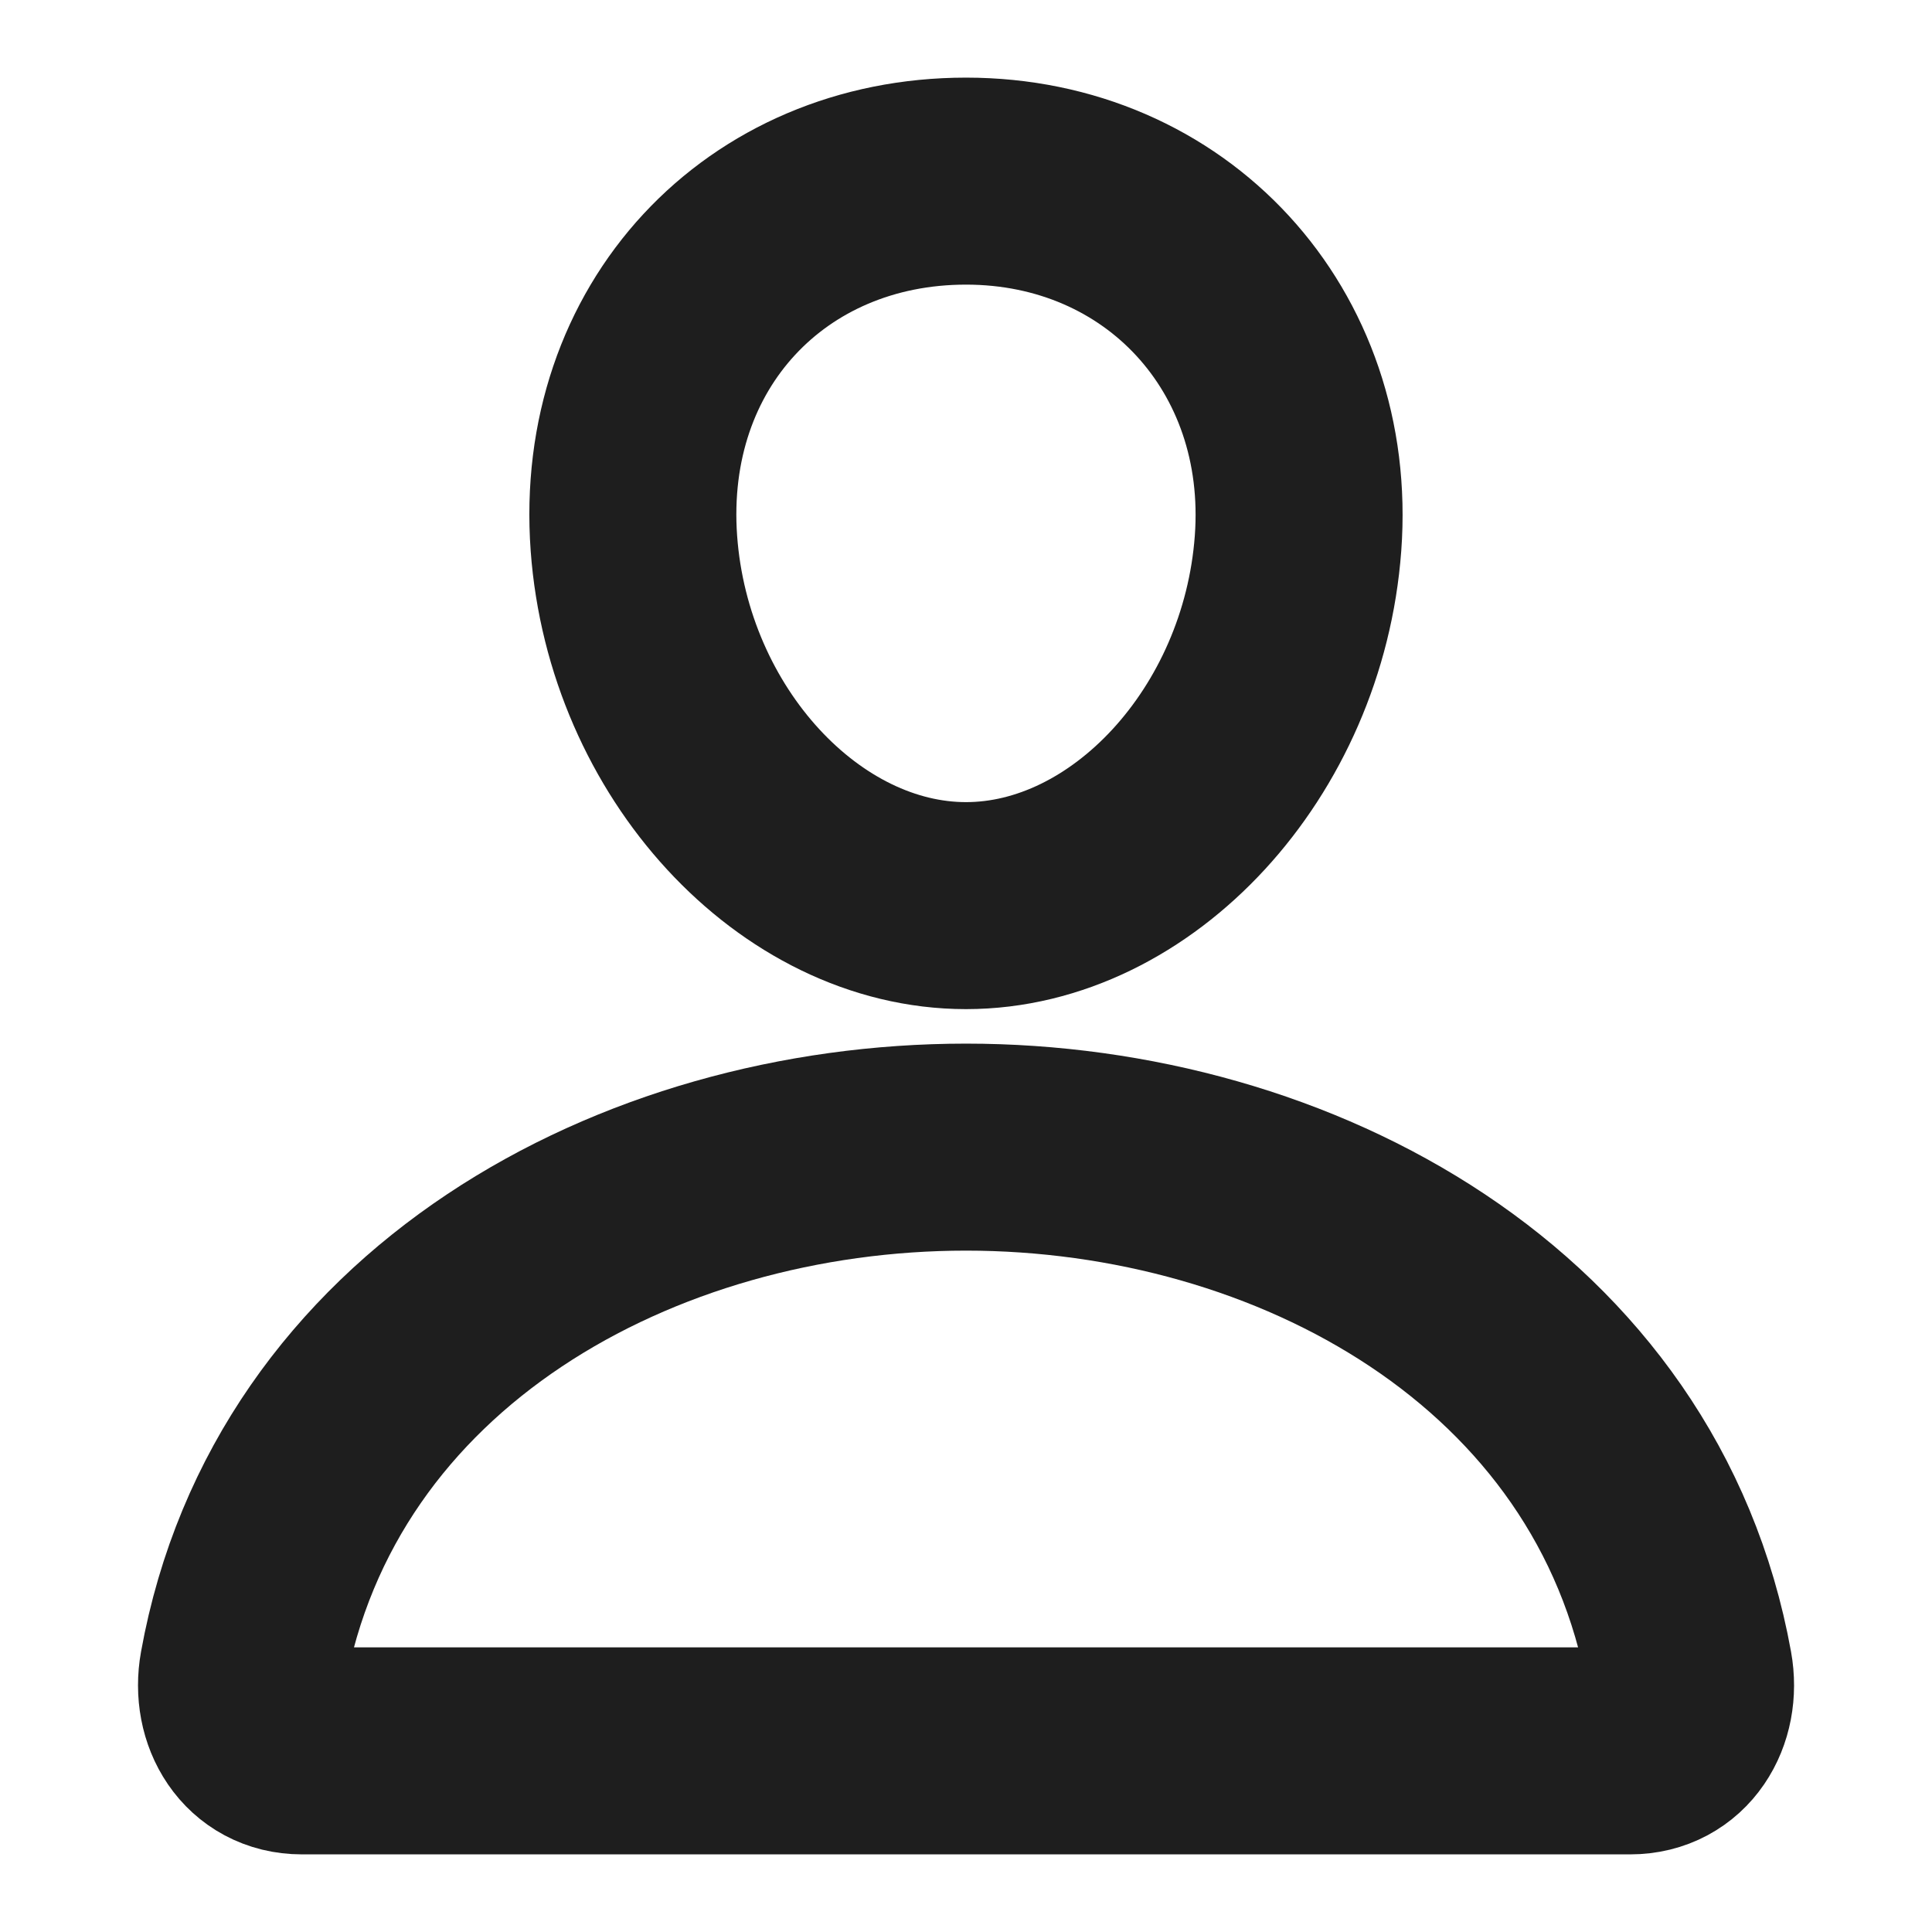 <?xml version="1.0" encoding="UTF-8"?> <svg xmlns="http://www.w3.org/2000/svg" width="28" height="28" viewBox="0 0 28 28" fill="none"><path d="M18.812 7.875C18.598 10.766 16.406 13.125 14 13.125C11.594 13.125 9.398 10.767 9.187 7.875C8.969 4.867 11.101 2.625 14 2.625C16.898 2.625 19.031 4.922 18.812 7.875Z" stroke="#1E1E1E" stroke-width="3" stroke-linecap="round" stroke-linejoin="round"></path><path d="M14 16.625C9.242 16.625 4.413 19.25 3.52 24.205C3.412 24.802 3.75 25.375 4.375 25.375H23.625C24.251 25.375 24.589 24.802 24.481 24.205C23.587 19.25 18.758 16.625 14 16.625Z" stroke="#1E1E1E" stroke-width="3" stroke-miterlimit="10"></path></svg> 